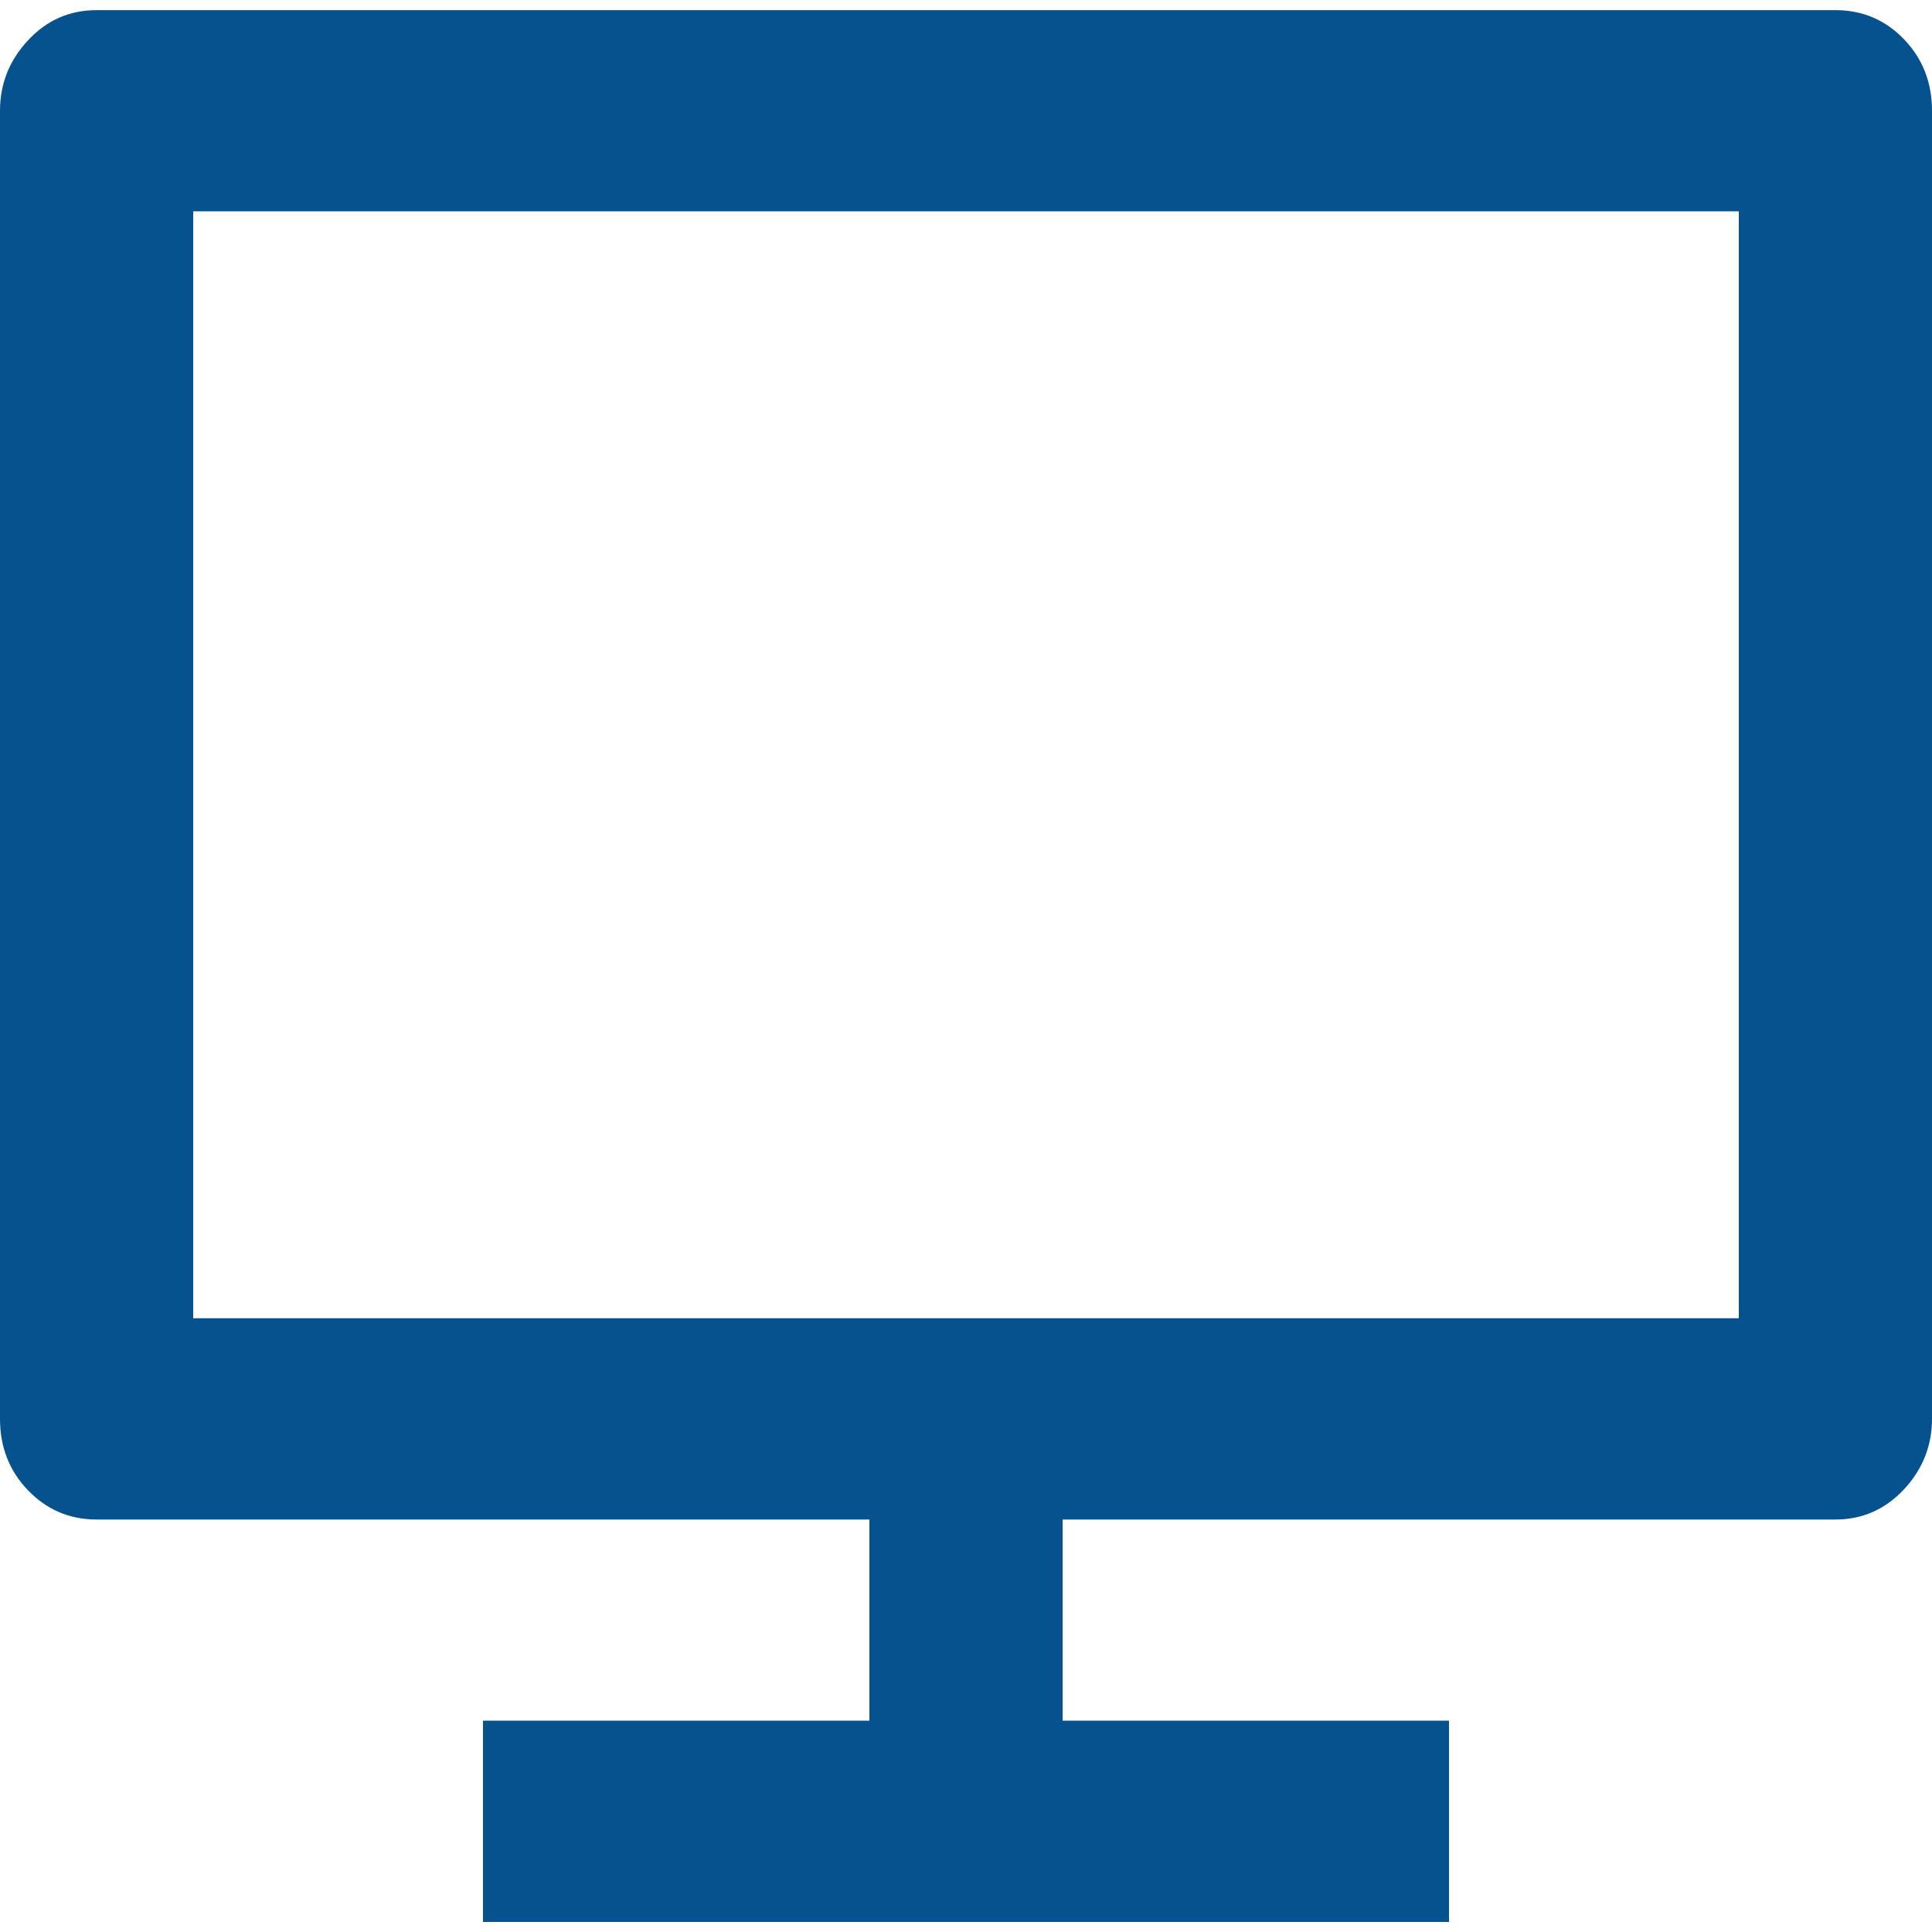 <svg width="16" height="16" viewBox="0 0 16 16" fill="none" xmlns="http://www.w3.org/2000/svg">
<path d="M1.6 10.917H14.4V1.75H1.6V10.917ZM8.8 12.584V14.25H12V15.917H4V14.25H7.2V12.584H0.8C0.576 12.584 0.387 12.503 0.232 12.342C0.077 12.181 0 11.984 0 11.75V0.917C0 0.695 0.077 0.5 0.232 0.334C0.387 0.167 0.576 0.084 0.8 0.084H15.2C15.424 0.084 15.613 0.164 15.768 0.325C15.923 0.486 16 0.684 16 0.917V11.75C16 11.973 15.923 12.167 15.768 12.334C15.613 12.5 15.424 12.584 15.2 12.584H8.8Z" fill="#06528E"/>
</svg>
